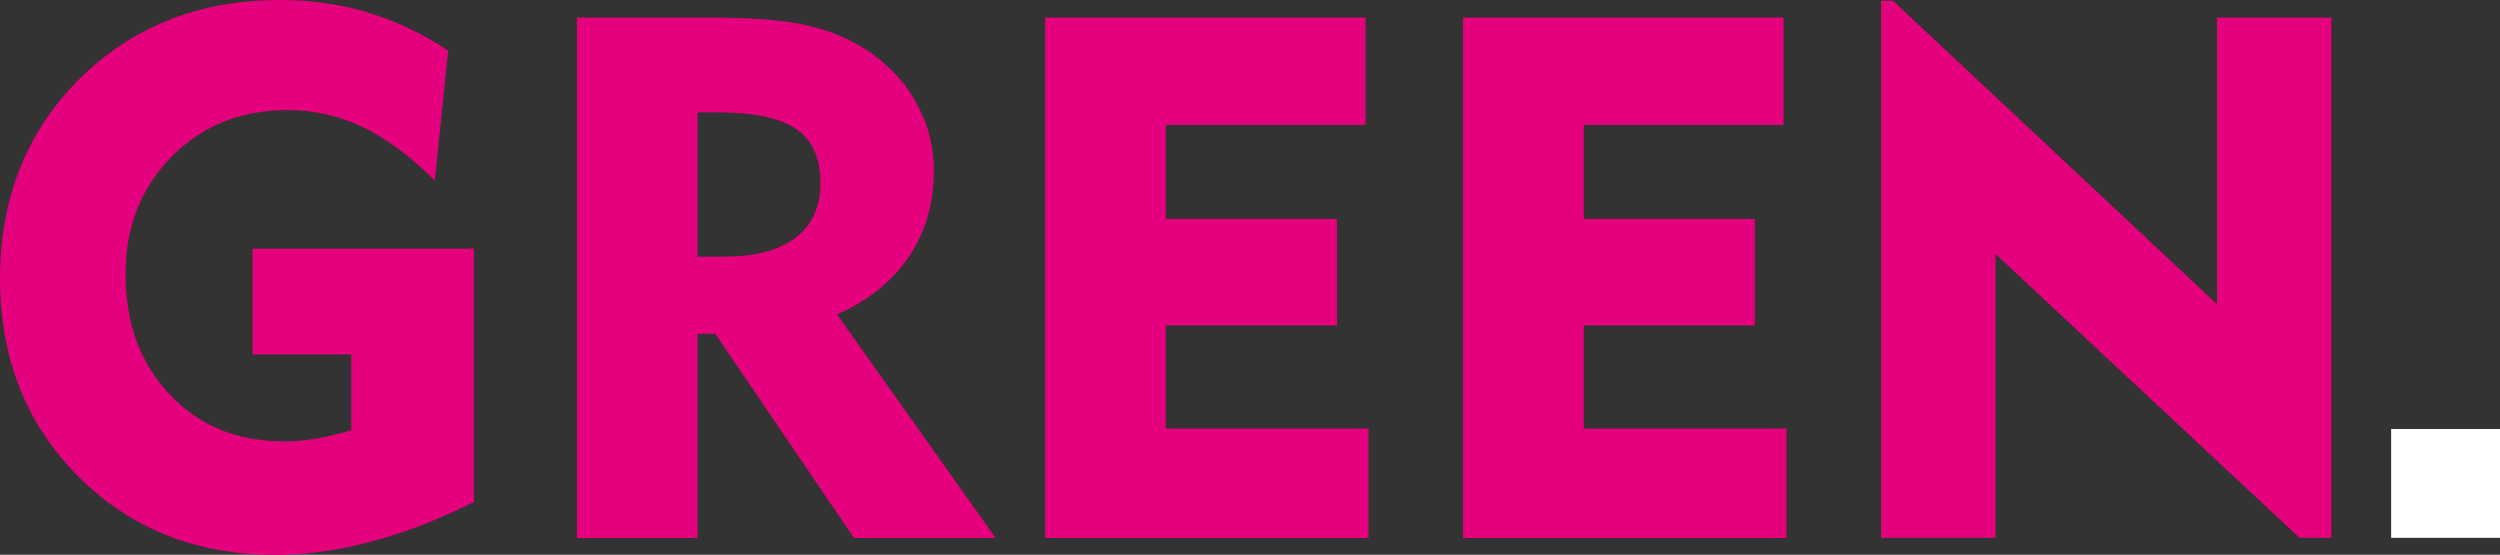 <?xml version="1.0" encoding="UTF-8"?>
<svg xmlns="http://www.w3.org/2000/svg" id="Laag_1" viewBox="0 0 163.06 36.18">
  <rect x="0" y="0" width="163.06" height="36.18" fill="#333333" stroke="none"/>
  <defs>
    <style>.cls-1{fill:#fff;}.cls-2{fill:#e5007e;}</style>
  </defs>
  <path class="cls-2" d="m30.91,16.24v16.5c-2.28,1.14-4.5,2-6.66,2.58-2.16.58-4.26.87-6.28.87-5.16,0-9.45-1.7-12.86-5.11C1.7,27.66,0,23.35,0,18.16S1.73,8.58,5.18,5.15C8.64,1.72,13.01,0,18.3,0c2,0,3.9.27,5.71.82,1.81.55,3.55,1.37,5.22,2.48l-.87,8.49c-1.58-1.59-3.14-2.76-4.7-3.5-1.56-.74-3.2-1.11-4.91-1.11-3.04,0-5.56,1.02-7.56,3.05s-3,4.58-3,7.64c0,3.21.96,5.84,2.89,7.87,1.93,2.04,4.41,3.05,7.45,3.05.7,0,1.41-.06,2.13-.19s1.47-.3,2.25-.54v-4.94h-6.44v-6.9h14.44Z"></path>
  <path class="cls-2" d="m37.63,35.08V1.15h8.73c2.79,0,4.96.18,6.49.55,1.54.37,2.9.98,4.08,1.84,1.26.91,2.24,2.02,2.94,3.36.7,1.33,1.04,2.74,1.04,4.22,0,2.14-.54,4.01-1.62,5.62-1.09,1.61-2.65,2.86-4.69,3.77l10.34,14.58h-9.24l-9.05-13.32h-1.15v13.32h-7.86Zm9.2-27.75h-1.33v9.41h1.71c2.04,0,3.6-.41,4.68-1.24,1.08-.83,1.62-2.01,1.62-3.56,0-1.62-.52-2.8-1.57-3.52s-2.75-1.09-5.1-1.09Z"></path>
  <path class="cls-2" d="m68.17,35.08V1.15h20.9v7h-13.03v6.13h11.16v6.95h-11.16v6.72h13.22v7.14h-21.08Z"></path>
  <path class="cls-2" d="m95.43,35.08V1.15h20.9v7h-13.03v6.13h11.16v6.95h-11.16v6.72h13.22v7.14h-21.08Z"></path>
  <polygon class="cls-2" points="152.06 35.08 152.06 1.15 144.6 1.15 144.6 19.84 123.47 .05 122.69 .05 122.69 35.08 130.16 35.08 130.16 16.57 149.98 35.08 152.06 35.08"></polygon>
  <rect class="cls-1" x="155.96" y="27.98" width="7.1" height="7.1"></rect>
</svg>

